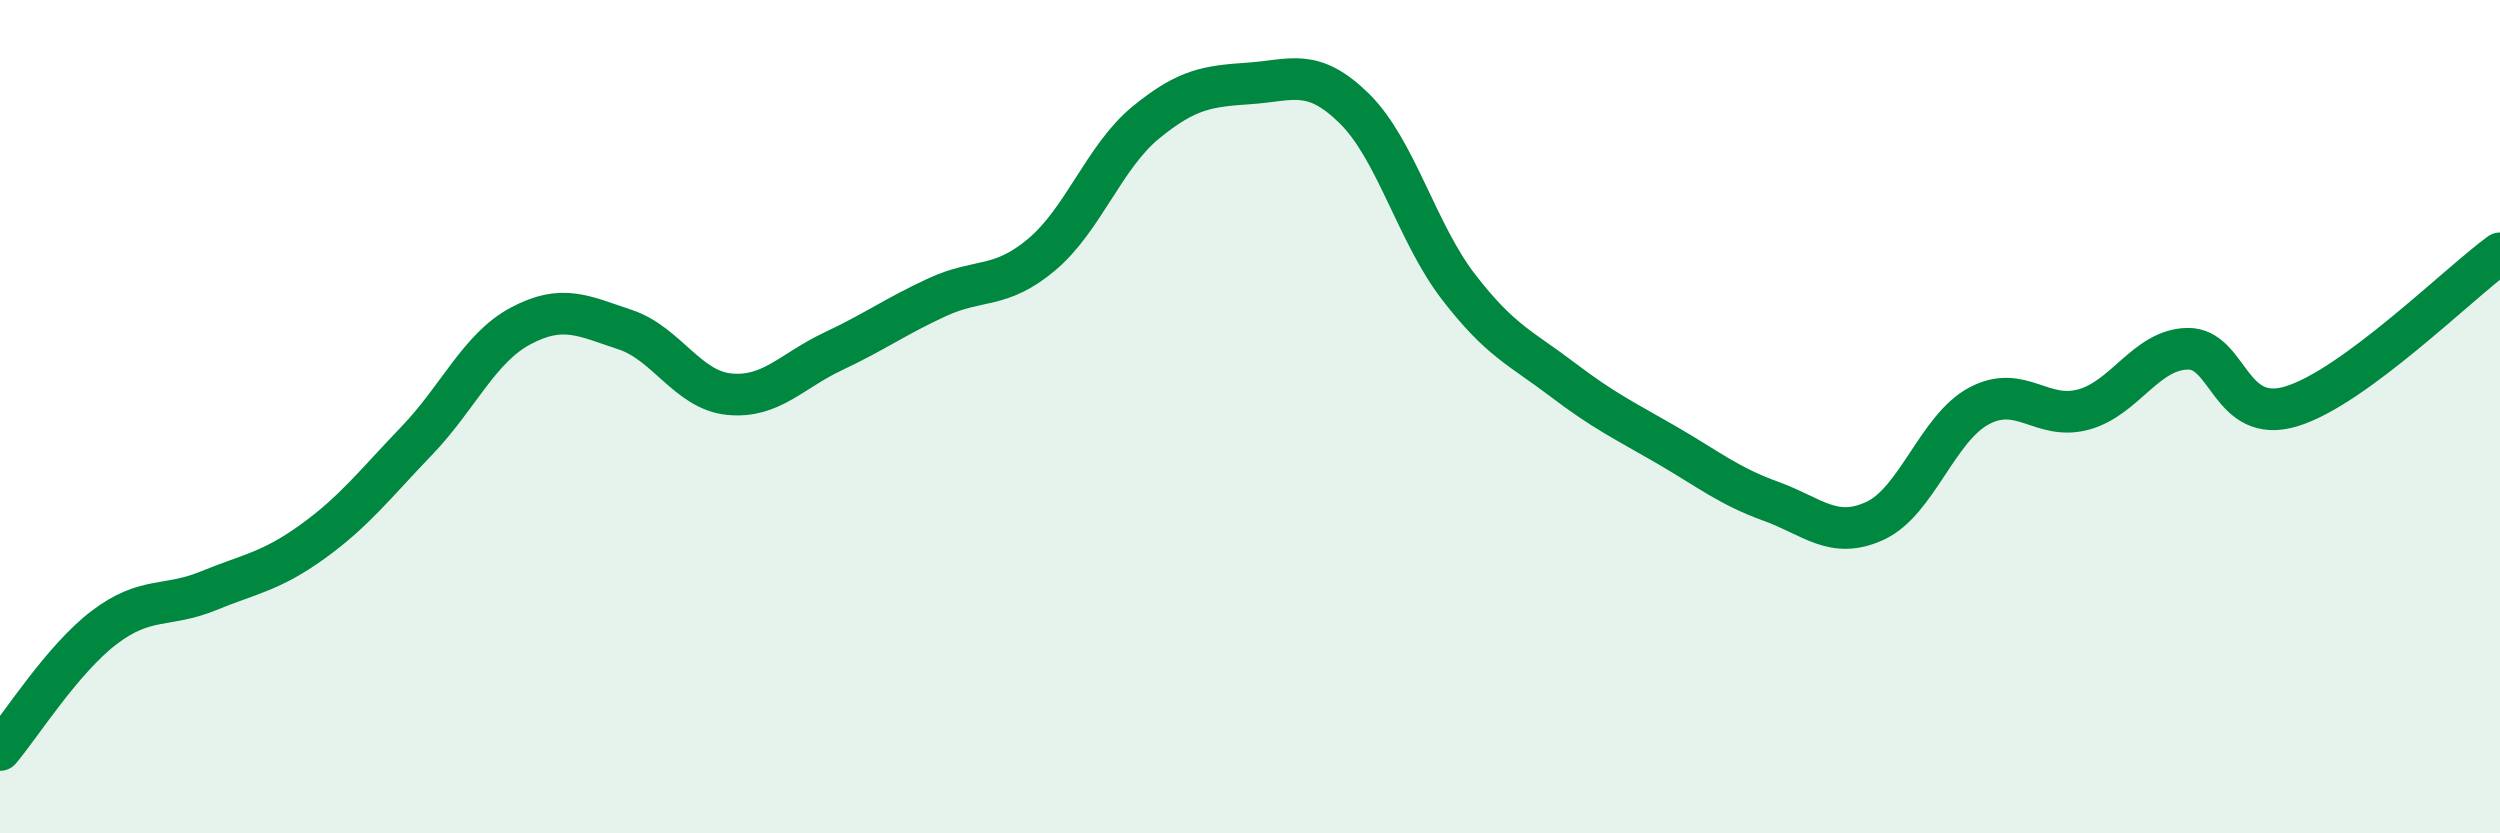 
    <svg width="60" height="20" viewBox="0 0 60 20" xmlns="http://www.w3.org/2000/svg">
      <path
        d="M 0,18 C 0.5,17.41 1.5,15.82 2.5,15.06 C 3.5,14.3 4,14.59 5,14.18 C 6,13.77 6.5,13.72 7.5,13 C 8.5,12.28 9,11.62 10,10.58 C 11,9.54 11.5,8.35 12.5,7.82 C 13.5,7.29 14,7.58 15,7.91 C 16,8.24 16.5,9.36 17.5,9.46 C 18.5,9.56 19,8.9 20,8.43 C 21,7.96 21.5,7.59 22.5,7.13 C 23.5,6.67 24,6.95 25,6.11 C 26,5.27 26.5,3.76 27.5,2.94 C 28.5,2.12 29,2.07 30,2 C 31,1.93 31.5,1.62 32.5,2.6 C 33.5,3.58 34,5.58 35,6.88 C 36,8.18 36.5,8.35 37.5,9.11 C 38.5,9.87 39,10.1 40,10.68 C 41,11.26 41.5,11.67 42.5,12.03 C 43.5,12.39 44,12.96 45,12.5 C 46,12.04 46.5,10.27 47.5,9.74 C 48.5,9.21 49,10.1 50,9.83 C 51,9.56 51.5,8.39 52.5,8.37 C 53.5,8.35 53.5,10.21 55,9.75 C 56.5,9.29 59,6.81 60,6.08L60 20L0 20Z"
        fill="#008740"
        opacity="0.1"
        stroke-linecap="round"
        stroke-linejoin="round"
      />
      <path
        d="M 0,18 C 0.5,17.41 1.5,15.82 2.5,15.06 C 3.5,14.3 4,14.59 5,14.18 C 6,13.77 6.5,13.72 7.5,13 C 8.5,12.28 9,11.62 10,10.58 C 11,9.54 11.5,8.35 12.5,7.82 C 13.5,7.29 14,7.58 15,7.91 C 16,8.24 16.5,9.36 17.5,9.46 C 18.5,9.56 19,8.9 20,8.43 C 21,7.96 21.5,7.59 22.5,7.13 C 23.5,6.67 24,6.95 25,6.11 C 26,5.27 26.5,3.76 27.5,2.94 C 28.5,2.12 29,2.07 30,2 C 31,1.93 31.5,1.62 32.5,2.6 C 33.5,3.58 34,5.58 35,6.88 C 36,8.18 36.5,8.35 37.5,9.11 C 38.5,9.87 39,10.1 40,10.68 C 41,11.26 41.5,11.67 42.5,12.03 C 43.5,12.39 44,12.96 45,12.5 C 46,12.04 46.5,10.27 47.5,9.74 C 48.5,9.21 49,10.1 50,9.83 C 51,9.56 51.5,8.39 52.5,8.37 C 53.5,8.35 53.5,10.21 55,9.75 C 56.5,9.29 59,6.81 60,6.08"
        stroke="#008740"
        stroke-width="1"
        fill="none"
        stroke-linecap="round"
        stroke-linejoin="round"
      />
    </svg>
  